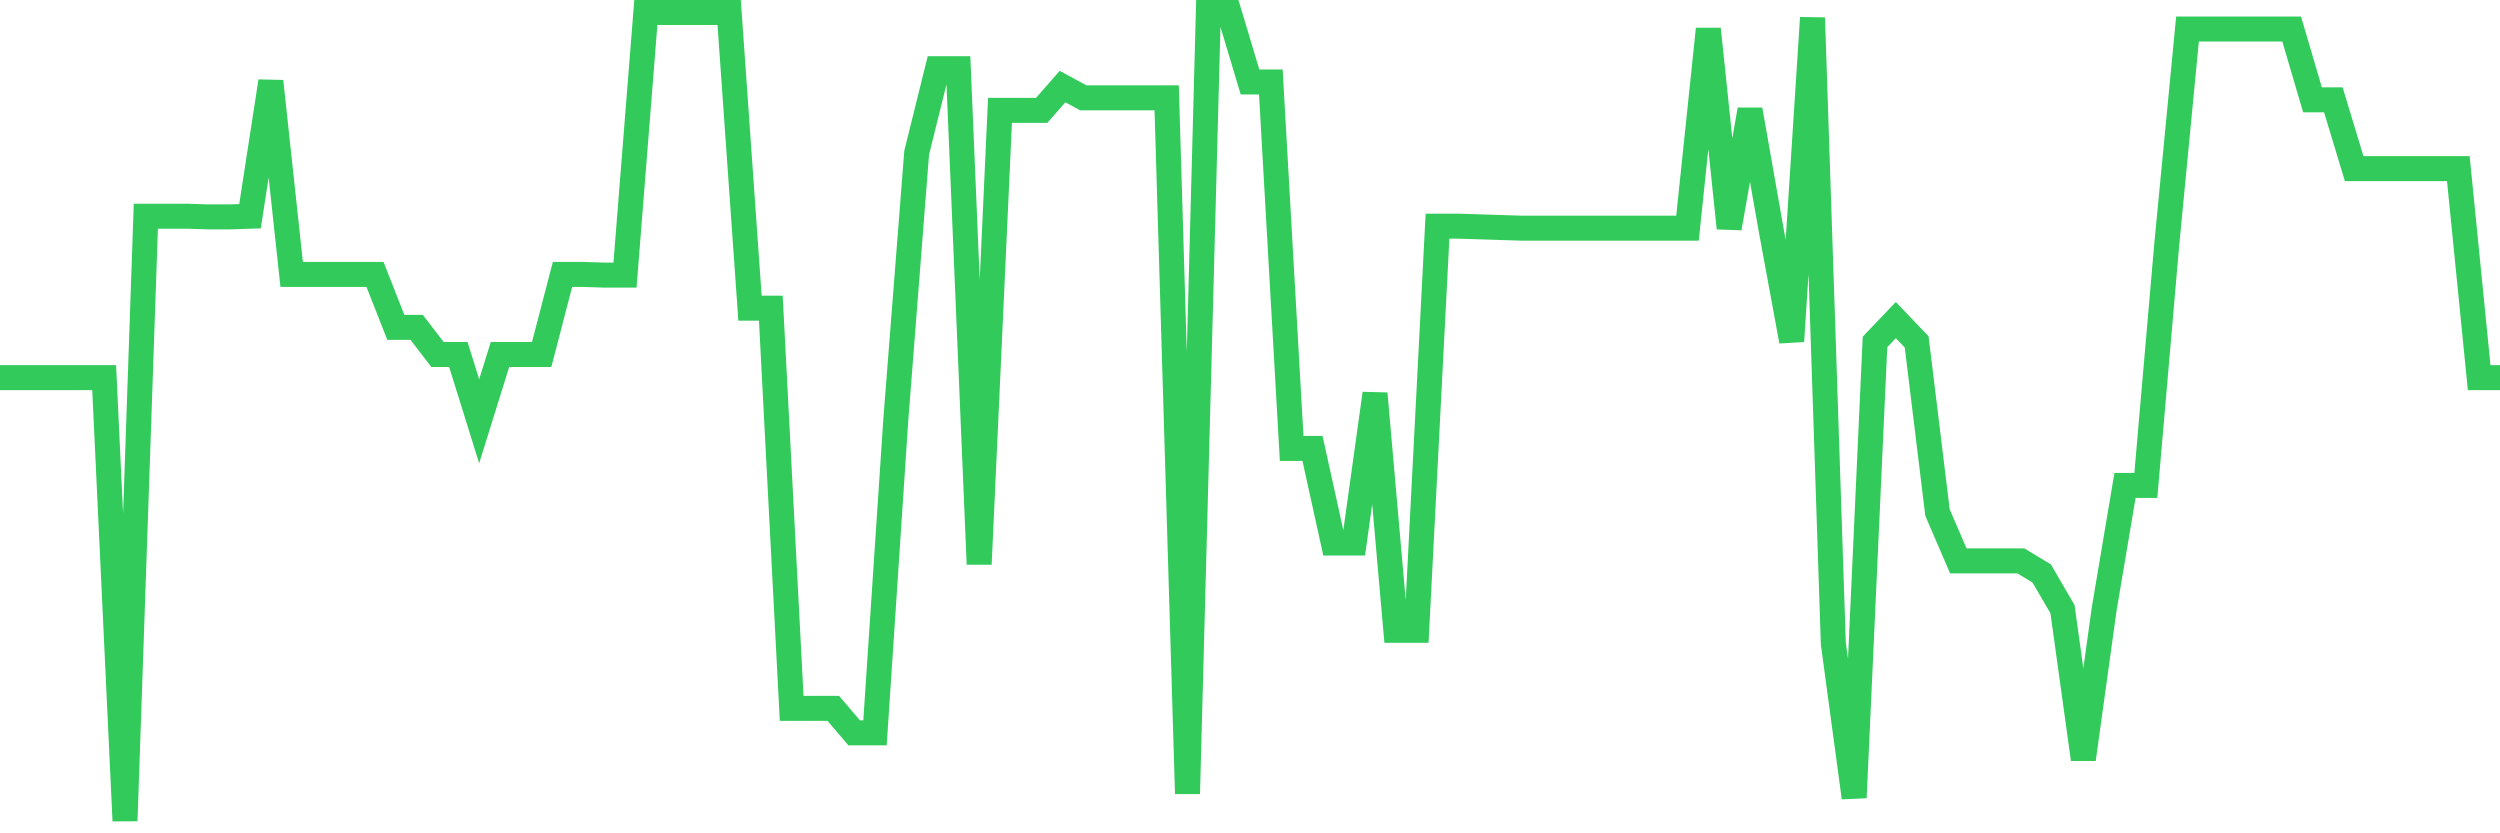 <svg
  xmlns="http://www.w3.org/2000/svg"
  xmlns:xlink="http://www.w3.org/1999/xlink"
  width="120"
  height="40"
  viewBox="0 0 120 40"
  preserveAspectRatio="none"
>
  <polyline
    points="0,18.127 1,18.127 2,18.127 3,18.127 4,18.127 5,18.127 6,39.4 7,10.379 8,10.379 9,10.379 10,10.411 11,10.411 12,10.379 13,3.902 14,13.173 15,13.173 16,13.173 17,13.173 18,13.173 19,15.714 20,15.714 21,17.015 22,17.015 23,20.222 24,17.015 25,17.015 26,17.015 27,13.173 28,13.173 29,13.205 30,13.205 31,0.6 32,0.6 33,0.6 34,0.6 35,0.6 36,14.793 37,14.793 38,34.002 39,34.002 40,34.002 41,35.177 42,35.177 43,20.127 44,7.331 45,3.299 46,3.299 47,27.081 48,5.299 49,5.299 50,5.299 51,4.156 52,4.696 53,4.696 54,4.696 55,4.696 56,4.696 57,38.098 58,0.6 59,0.6 60,3.934 61,3.934 62,21.524 63,21.524 64,26.064 65,26.064 66,18.889 67,30.256 68,30.256 69,10.856 70,10.856 71,10.887 72,10.919 73,10.951 74,10.951 75,10.951 76,10.951 77,10.951 78,10.951 79,10.951 80,10.951 81,10.951 82,1.394 83,10.951 84,5.267 85,10.951 86,16.38 87,0.854 88,30.891 89,38.289 90,16.412 91,15.364 92,16.412 93,24.604 94,26.922 95,26.922 96,26.922 97,26.922 98,27.525 99,29.24 100,36.447 101,29.24 102,23.302 103,23.302 104,11.776 105,1.394 106,1.394 107,1.394 108,1.394 109,1.394 110,1.394 111,4.791 112,4.791 113,8.093 114,8.093 115,8.093 116,8.093 117,8.093 118,8.093 119,18.127 120,18.127"
    fill="none"
    stroke="#32ca5b"
    stroke-width="1.2"
  >
  </polyline>
</svg>